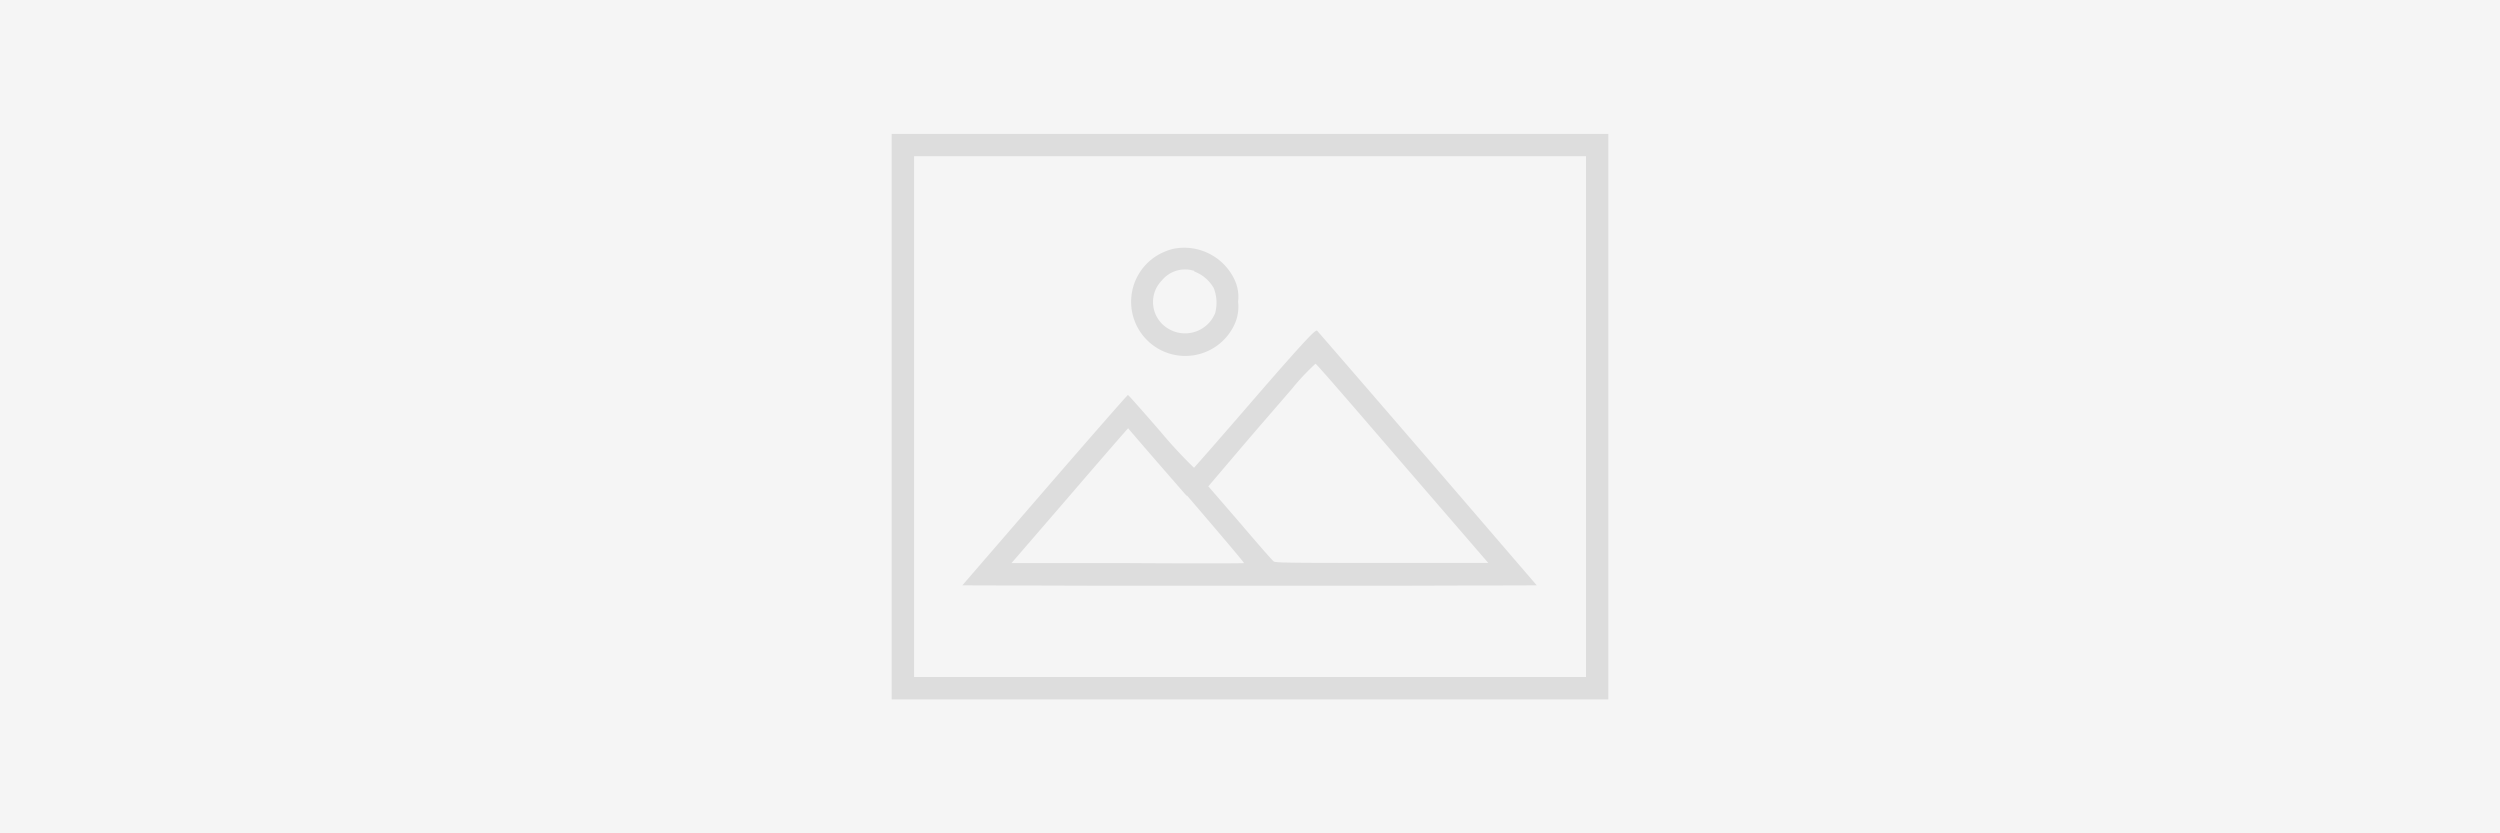 <svg id="Layer_1" data-name="Layer 1" xmlns="http://www.w3.org/2000/svg" viewBox="0 0 300 100"><defs><style>.cls-1{fill:#f5f5f5;}.cls-2{opacity:0.1;}</style></defs><rect class="cls-1" width="300" height="100"/><g class="cls-2"><path d="M107,50V83.93h86V16.07H107Zm83.32,0V81.24H109.69V18.74h80.63Z"/><path d="M140.79,29.86a7.15,7.15,0,0,0-1.71.67,6.5,6.5,0,1,0,9.06,8.4,5,5,0,0,0,.43-2.7,4.88,4.88,0,0,0-.45-2.72A6.67,6.67,0,0,0,140.79,29.86Zm2.5,2.71a4.54,4.54,0,0,1,2.36,2,4.86,4.86,0,0,1,.17,3,3.9,3.9,0,0,1-5,2.18l-.33-.15a3.72,3.72,0,0,1-1.78-4.93,3.68,3.68,0,0,1,.7-1,3.59,3.59,0,0,1,3.94-1.15Z"/><path d="M150.61,47.73c-3.94,4.57-7.26,8.35-7.33,8.4a55.53,55.53,0,0,1-4-4.31c-2.1-2.42-3.86-4.42-3.93-4.42s-4.56,5.14-10,11.42l-9.87,11.42,17.23.05h34.47l17.23-.05-13-15.11c-7.17-8.32-13.19-15.26-13.34-15.43S157.43,39.86,150.61,47.73Zm17.68,7.89,10.3,11.93-12.73,0c-10,0-12.77,0-13-.17s-2-2.21-4.08-4.65L145,58.36,148.71,54c2-2.36,4.89-5.67,6.33-7.35a27.32,27.32,0,0,1,2.82-3C158,43.67,162.64,49.06,168.29,55.62Zm-25.86,3.83c3.81,4.44,6.9,8.08,6.85,8.12s-6.31.05-14,0l-13.9,0,7-8.11c3.84-4.47,7-8.1,7-8.07s3.14,3.67,7,8.09Z"/></g></svg>